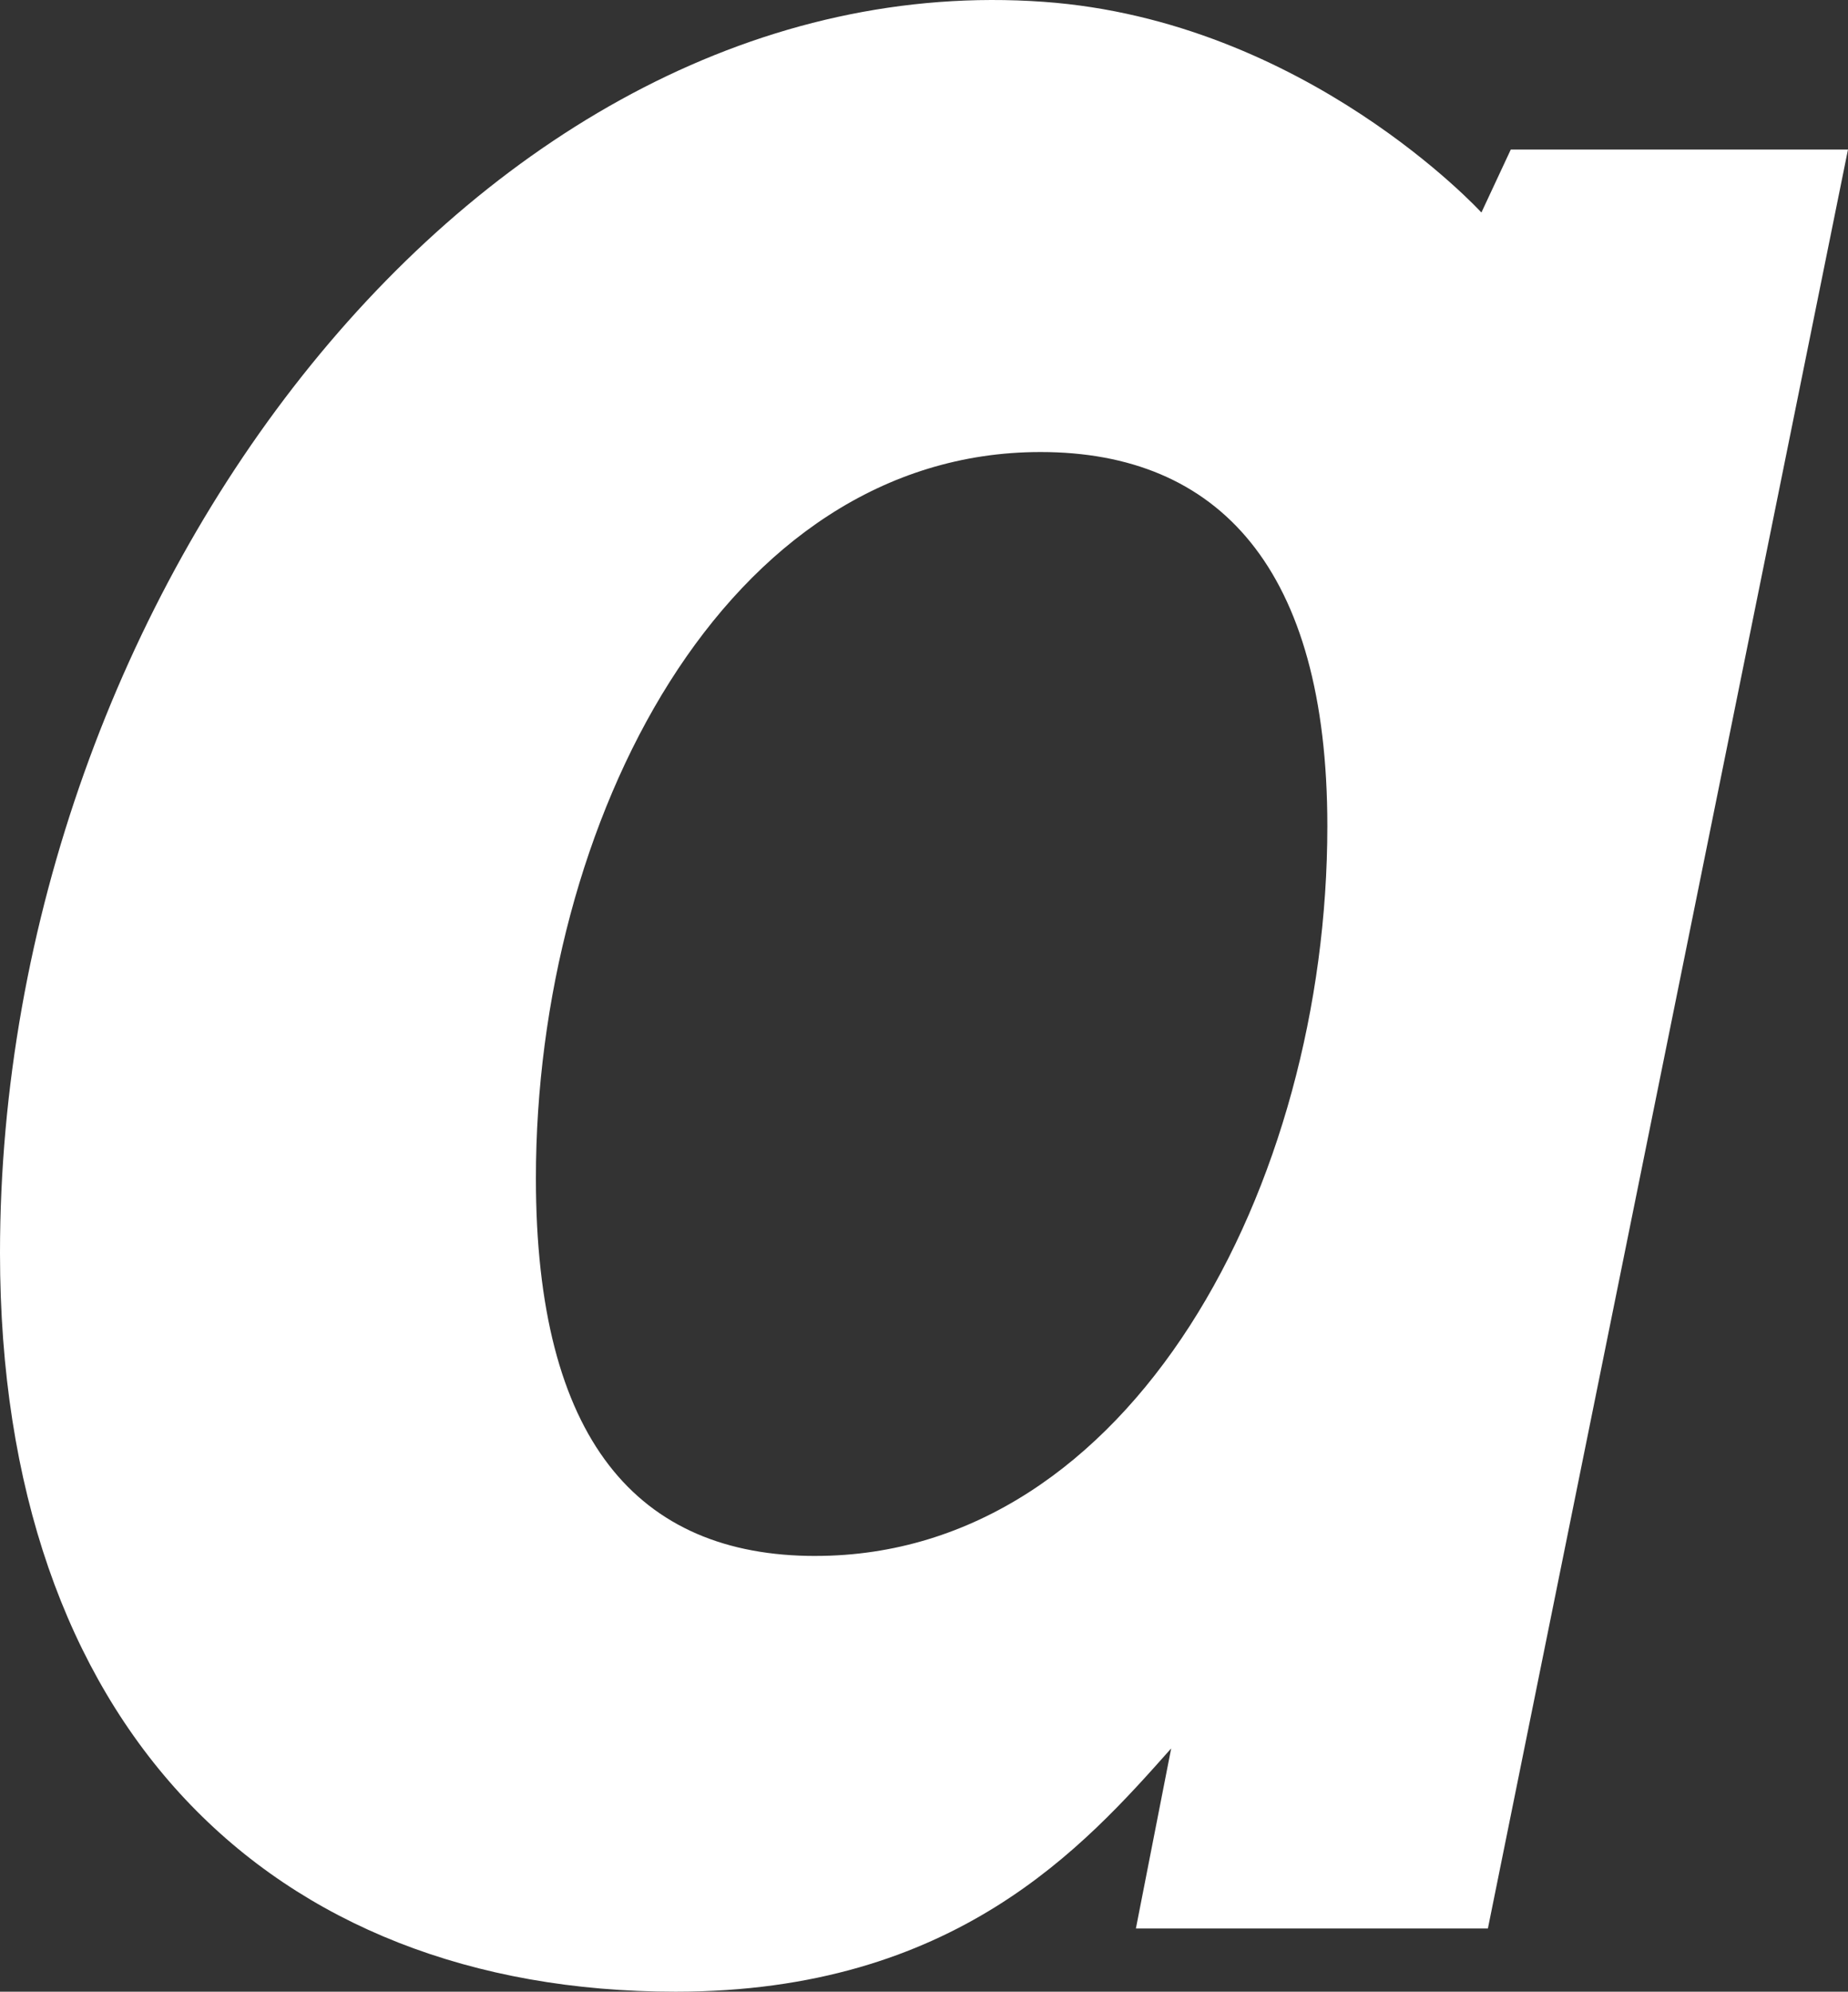 <svg xmlns="http://www.w3.org/2000/svg" id="Layer_1" data-name="Layer 1" viewBox="0 0 896.61 966.05"><rect x="0" y="0" width="896.61" height="966.05" fill="#333333" stroke="none"/><defs fill="#ffffff"><style>      .cls-1 {        stroke-width: 0px;      }    </style></defs><path class="cls-1" d="M718.75,103.07l14.25-30.53h163.6l-174.71,862.85h-170.78l17.12-87.35h0c-42.27,47.56-104.79,118.01-240.43,118C130.55,966.04,0,836.7,0,607.73.01,287.16,233.99-18.54,506.3.88c127.27,9.08,212.45,102.2,212.45,102.2ZM395.62,754.68c153.24,0,248.38-179.65,248.38-354.02,0-125.05-52.86-181.41-139.14-181.41-153.24,0-244.84,179.65-244.85,352.26,0,126.81,49.29,183.18,135.6,183.18Z" fill="#ffffff"></path></svg>